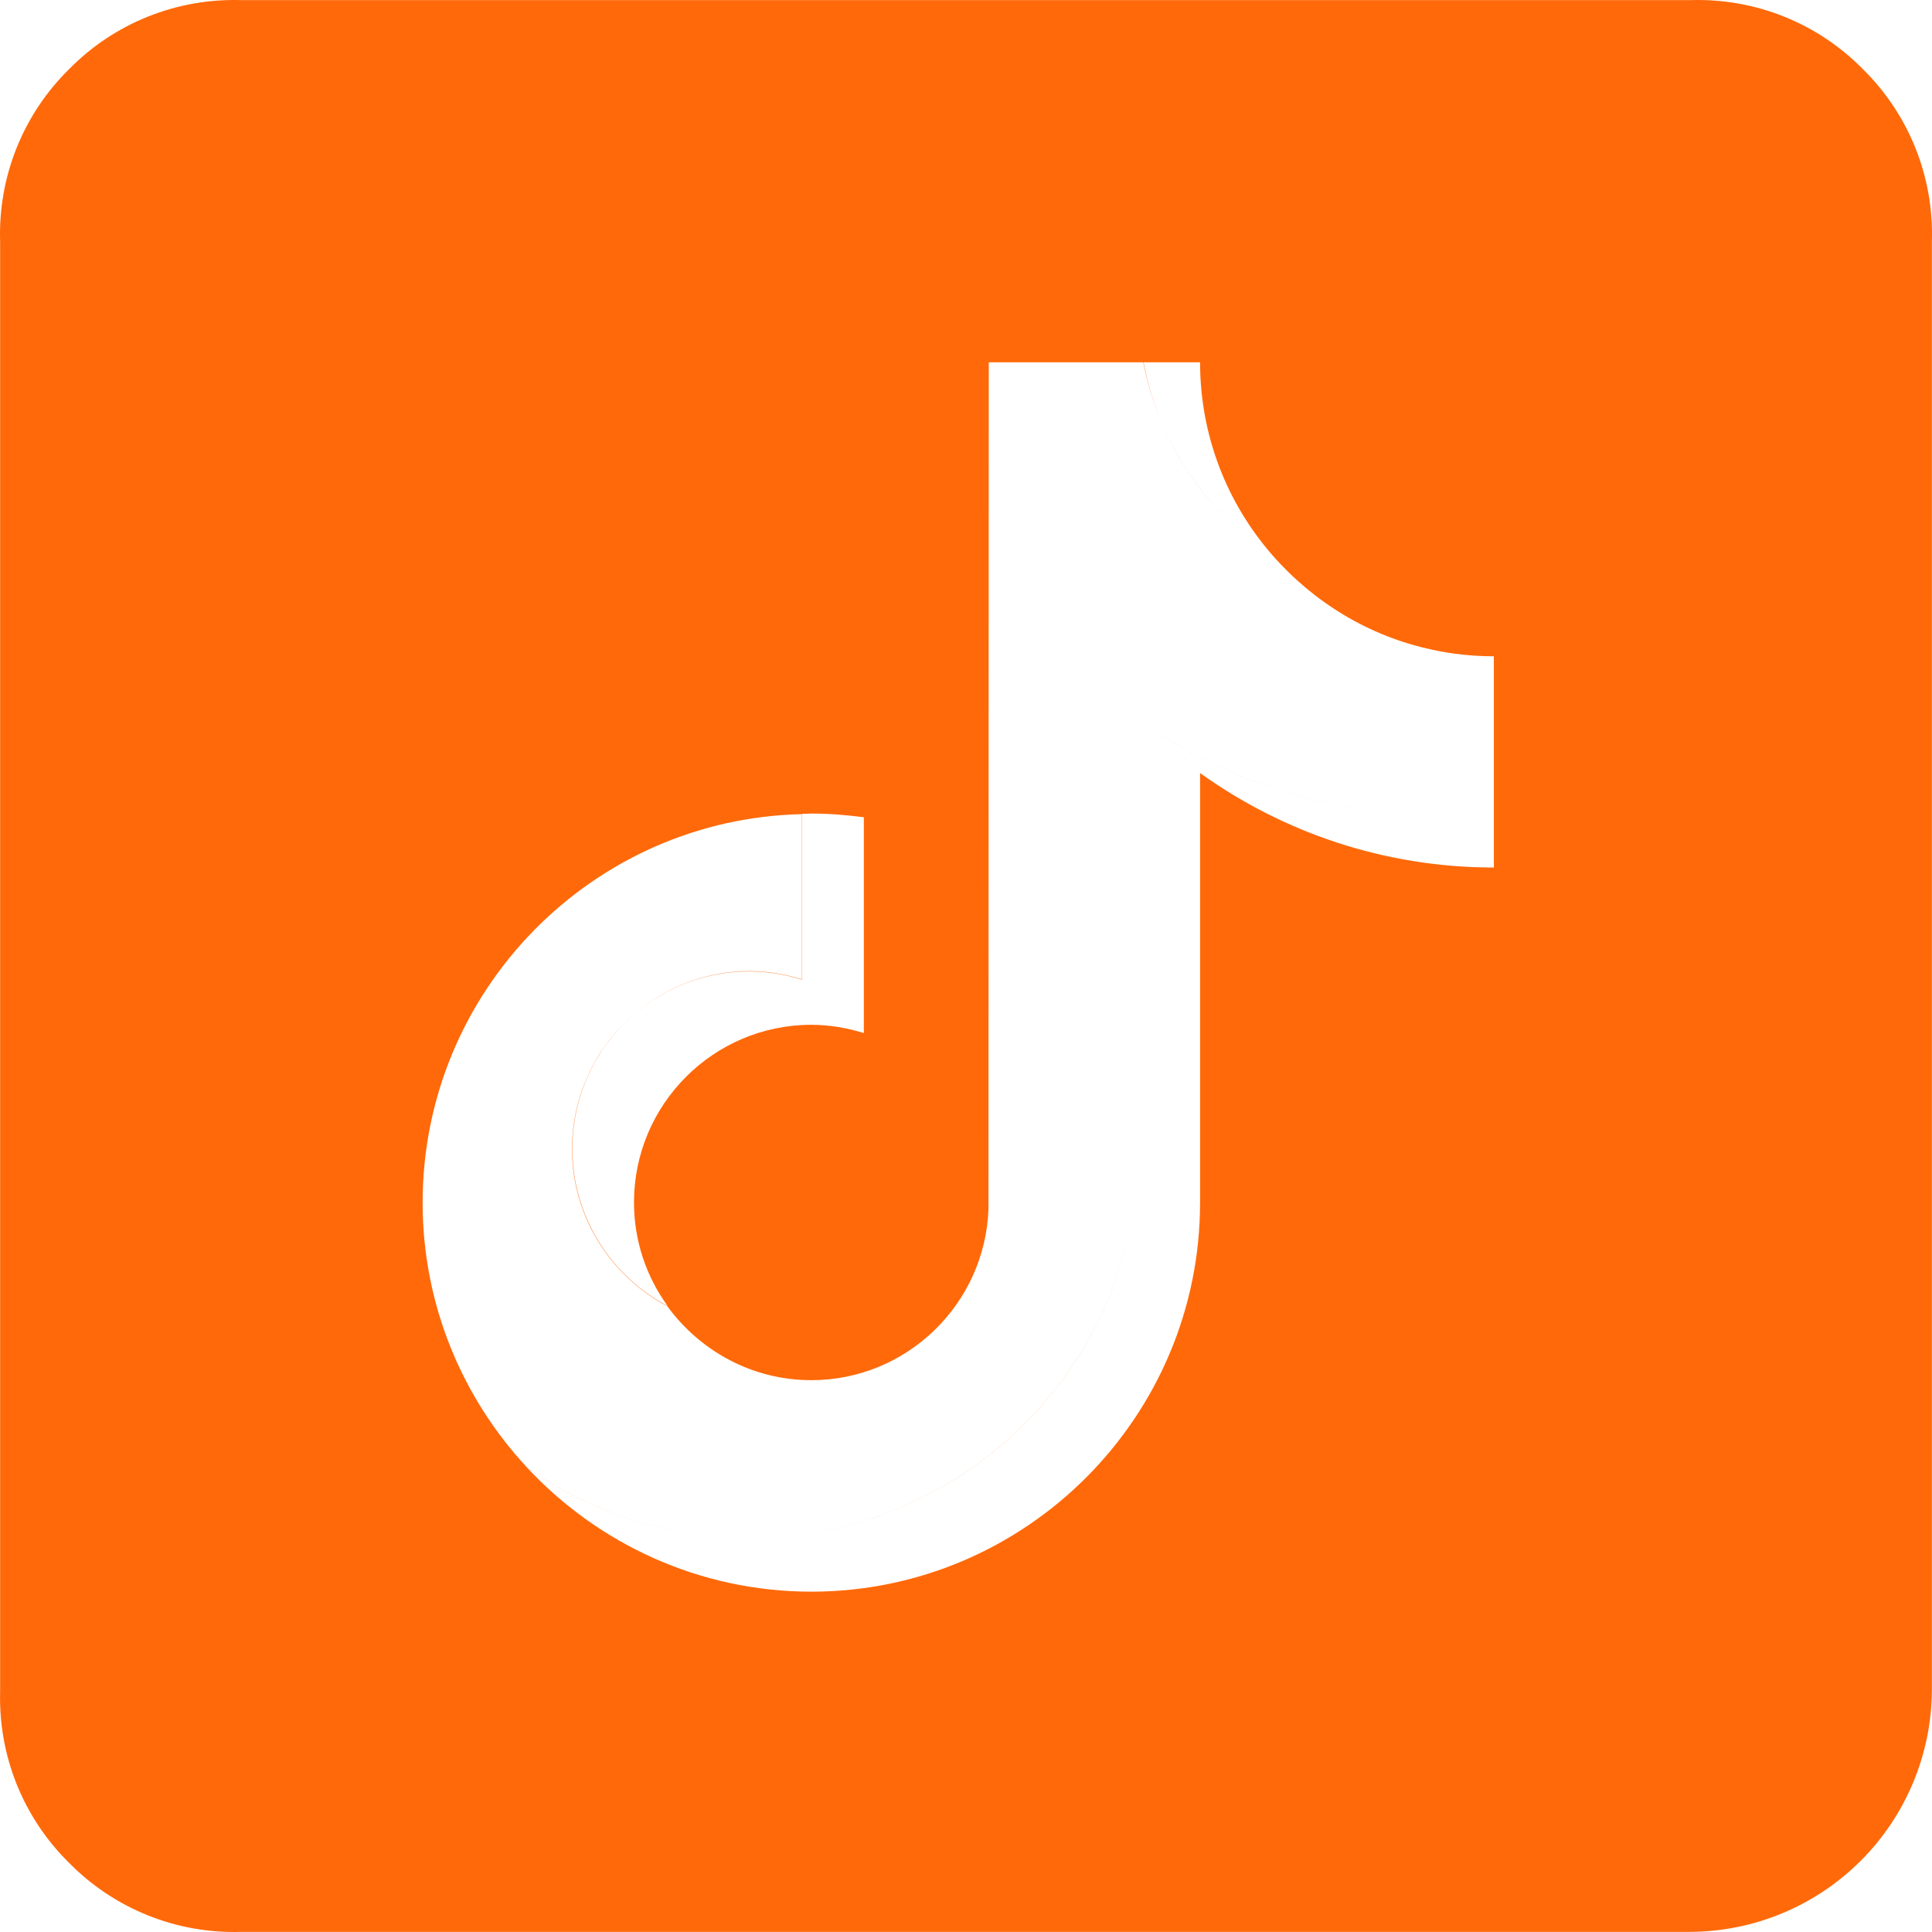 <svg width="32" height="32" viewBox="0 0 32 32" fill="none" xmlns="http://www.w3.org/2000/svg">
<path fill-rule="evenodd" clip-rule="evenodd" d="M4.002 31.998H27.987C29.048 31.995 30.065 31.573 30.816 30.824C31.567 30.075 31.992 29.059 31.998 27.998V4.002C32.015 3.472 31.923 2.945 31.726 2.453C31.529 1.962 31.233 1.516 30.855 1.145C30.484 0.767 30.038 0.47 29.547 0.274C29.055 0.077 28.528 -0.015 27.998 0.002H4.002C3.472 -0.015 2.945 0.077 2.453 0.274C1.962 0.47 1.516 0.767 1.145 1.145C0.767 1.516 0.47 1.962 0.274 2.453C0.077 2.945 -0.015 3.472 0.002 4.002V28.021C-0.012 28.547 0.082 29.07 0.278 29.557C0.475 30.045 0.77 30.487 1.145 30.855C1.516 31.233 1.962 31.529 2.453 31.726C2.945 31.923 3.472 32.015 4.002 31.998ZM18.857 19.03V11.915C20.227 12.898 21.908 13.48 23.722 13.48V10.761C22.674 10.539 21.753 9.972 21.072 9.192C21.024 9.16 20.977 9.128 20.93 9.095C20.977 9.128 21.024 9.16 21.072 9.192C20.326 8.336 19.877 7.22 19.877 6.001H18.942C19.006 6.354 19.108 6.693 19.245 7.015C19.107 6.693 19.003 6.354 18.937 6.001H16.377L16.372 20.028C16.315 21.598 15.021 22.86 13.439 22.86C12.456 22.86 11.591 22.373 11.053 21.635C10.118 21.139 9.475 20.16 9.475 19.03C9.475 18.165 9.851 17.385 10.447 16.847C9.854 17.385 9.48 18.163 9.48 19.026C9.48 20.156 10.123 21.139 11.058 21.631C10.708 21.149 10.501 20.558 10.501 19.915C10.501 18.293 11.818 16.974 13.439 16.974C13.741 16.974 14.034 17.026 14.308 17.111V13.537C14.024 13.499 13.736 13.475 13.439 13.475C13.413 13.475 13.388 13.477 13.363 13.478L13.363 13.478H13.363H13.363C13.338 13.479 13.313 13.48 13.287 13.48V16.222L13.283 16.221V13.485C9.806 13.56 7 16.416 7 19.919C7 21.612 7.657 23.153 8.729 24.306C9.773 25.039 11.048 25.474 12.418 25.474C15.966 25.474 18.857 22.581 18.857 19.03ZM13.283 16.221C13.005 16.137 12.719 16.085 12.418 16.085C11.661 16.085 10.969 16.374 10.447 16.847C10.969 16.376 11.658 16.09 12.414 16.09C12.716 16.09 13.009 16.142 13.283 16.227V16.221ZM19.245 7.015C19.602 7.856 20.191 8.576 20.93 9.095C20.191 8.576 19.604 7.856 19.245 7.015ZM23.722 10.762C24.048 10.832 24.388 10.87 24.743 10.87V14.369C22.929 14.369 21.247 13.787 19.877 12.804V19.919C19.877 23.475 16.986 26.363 13.439 26.363C11.582 26.363 9.905 25.569 8.729 24.307C9.773 25.04 11.048 25.474 12.418 25.474C15.97 25.474 18.857 22.581 18.857 19.03V11.915C20.227 12.899 21.908 13.48 23.722 13.48V10.762Z" fill="#FF6909"/>
</svg>
